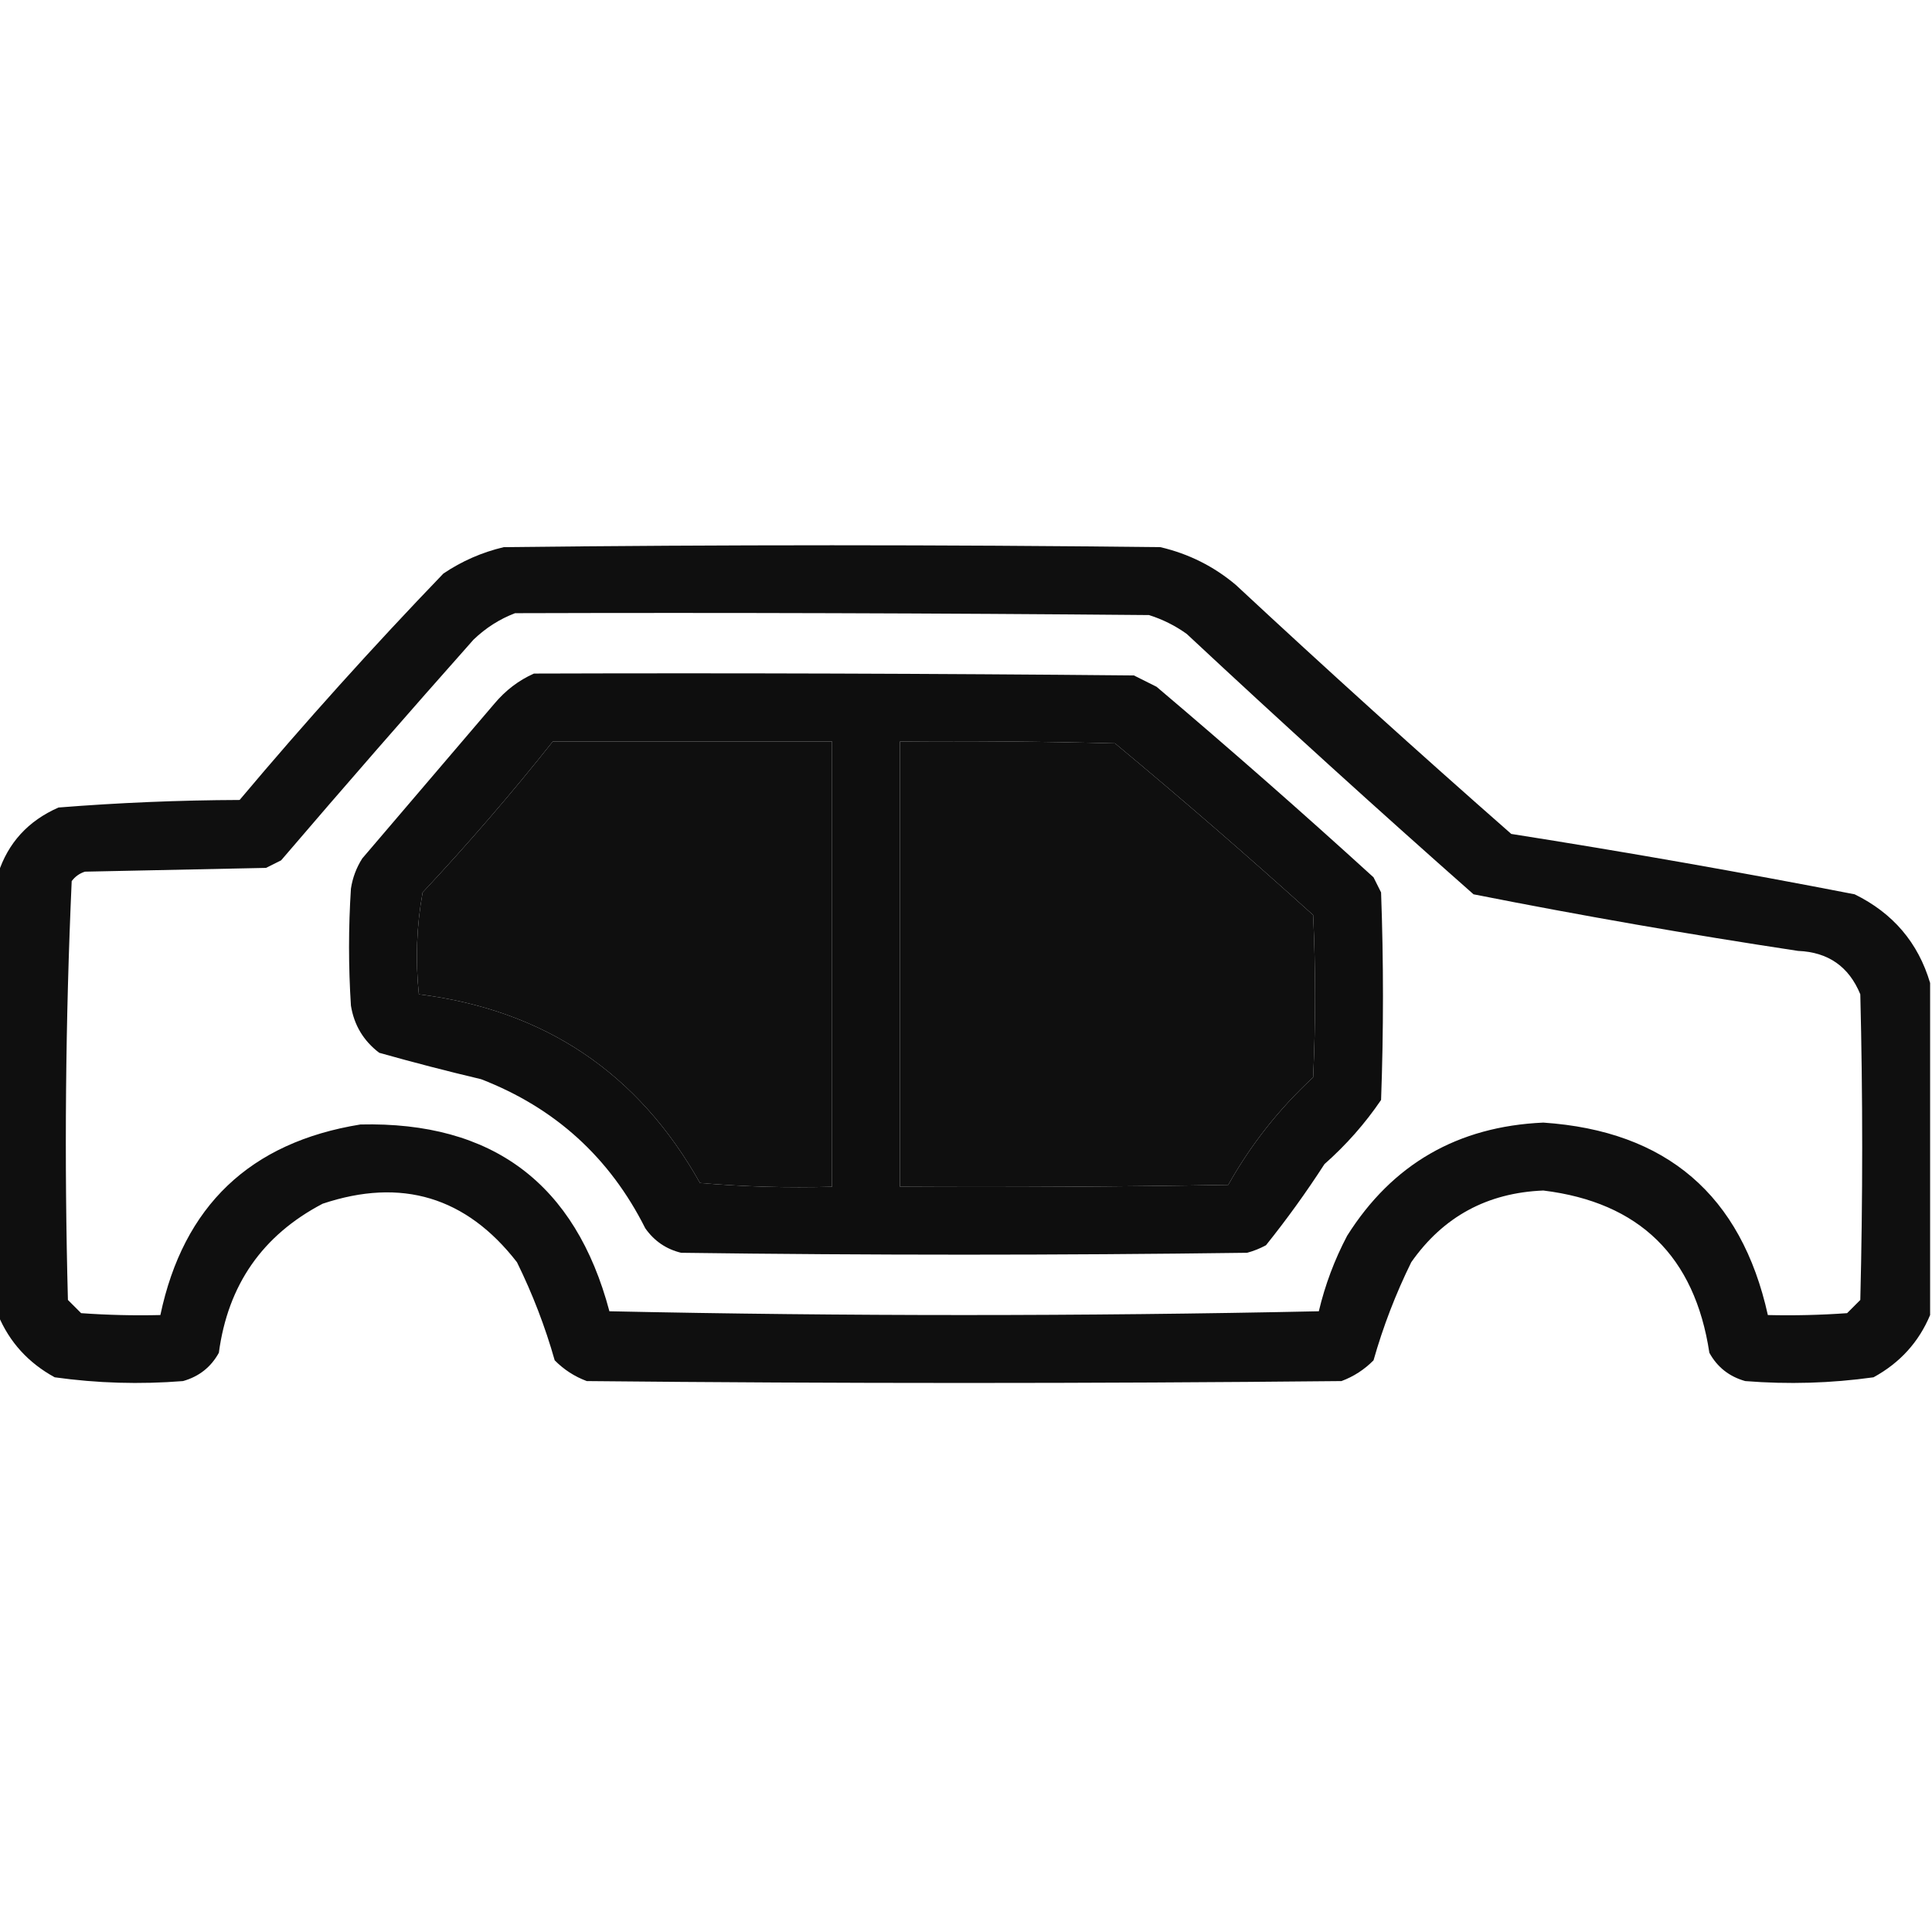 <?xml version="1.0" encoding="UTF-8"?> <svg xmlns="http://www.w3.org/2000/svg" xmlns:xlink="http://www.w3.org/1999/xlink" version="1.1" width="512px" height="512px" style="shape-rendering:geometricPrecision; text-rendering:geometricPrecision; image-rendering:optimizeQuality; fill-rule:evenodd; clip-rule:evenodd"><g><path style="opacity:0.939" fill="#000000" d="M 511.5,260.5 C 511.5,289.833 511.5,319.167 511.5,348.5C 508.496,355.678 503.496,361.178 496.5,365C 485.225,366.576 473.892,366.909 462.5,366C 458.254,364.802 455.087,362.302 453,358.5C 449.128,332.96 434.462,318.627 409,315.5C 394.133,316.098 382.466,322.431 374,334.5C 369.874,342.88 366.541,351.547 364,360.5C 361.559,362.969 358.726,364.802 355.5,366C 288.833,366.667 222.167,366.667 155.5,366C 152.274,364.802 149.441,362.969 147,360.5C 144.459,351.547 141.126,342.88 137,334.5C 123.565,317.18 106.399,312.014 85.5,319C 69.567,327.339 60.4,340.505 58,358.5C 55.913,362.302 52.746,364.802 48.5,366C 37.108,366.909 25.775,366.576 14.5,365C 7.504,361.178 2.504,355.678 -0.5,348.5C -0.5,309.5 -0.5,270.5 -0.5,231.5C 2.132,223.361 7.465,217.528 15.5,214C 31.447,212.728 47.447,212.061 63.5,212C 80.798,191.434 98.798,171.434 117.5,152C 122.385,148.703 127.718,146.369 133.5,145C 191.5,144.333 249.5,144.333 307.5,145C 314.993,146.747 321.66,150.08 327.5,155C 351.535,177.37 375.868,199.37 400.5,221C 430.946,225.796 461.28,231.13 491.5,237C 501.67,241.992 508.337,249.826 511.5,260.5 Z M 136.5,162.5 C 192.501,162.333 248.501,162.5 304.5,163C 308.112,164.139 311.446,165.806 314.5,168C 339.534,191.369 364.868,214.369 390.5,237C 419.019,242.642 447.686,247.642 476.5,252C 484.478,252.316 489.978,256.149 493,263.5C 493.667,290.5 493.667,317.5 493,344.5C 491.833,345.667 490.667,346.833 489.5,348C 482.508,348.5 475.508,348.666 468.5,348.5C 461.451,316.708 441.618,299.708 409,297.5C 386.303,298.506 368.969,308.506 357,327.5C 353.654,333.858 351.154,340.524 349.5,347.5C 286.833,348.833 224.167,348.833 161.5,347.5C 152.508,313.677 130.508,297.177 95.5,298C 66.269,302.731 48.603,319.565 42.5,348.5C 35.492,348.666 28.492,348.5 21.5,348C 20.333,346.833 19.167,345.667 18,344.5C 17.013,307.415 17.346,270.415 19,233.5C 19.902,232.299 21.069,231.465 22.5,231C 38.5,230.667 54.5,230.333 70.5,230C 71.833,229.333 73.167,228.667 74.5,228C 91.314,208.352 108.314,188.852 125.5,169.5C 128.757,166.38 132.424,164.047 136.5,162.5 Z M 146.5,196.5 C 171.167,196.5 195.833,196.5 220.5,196.5C 220.5,235.833 220.5,275.167 220.5,314.5C 208.814,314.832 197.148,314.499 185.5,313.5C 169.146,284.331 144.313,267.664 111,263.5C 110.058,254.398 110.391,245.398 112,236.5C 124.083,223.59 135.583,210.256 146.5,196.5 Z M 238.5,196.5 C 257.503,196.333 276.503,196.5 295.5,197C 313.295,211.793 330.795,226.96 348,242.5C 348.667,256.833 348.667,271.167 348,285.5C 338.976,293.85 331.476,303.35 325.5,314C 296.502,314.5 267.502,314.667 238.5,314.5C 238.5,275.167 238.5,235.833 238.5,196.5 Z"></path></g><g><path style="opacity:0.944" fill="#000000" d="M 141.5,178.5 C 194.501,178.333 247.501,178.5 300.5,179C 302.5,180 304.5,181 306.5,182C 326.014,198.519 345.181,215.352 364,232.5C 364.667,233.833 365.333,235.167 366,236.5C 366.667,254.833 366.667,273.167 366,291.5C 361.744,297.76 356.744,303.427 351,308.5C 346.201,315.932 341.034,323.098 335.5,330C 333.913,330.862 332.246,331.529 330.5,332C 280.5,332.667 230.5,332.667 180.5,332C 176.532,331.036 173.365,328.869 171,325.5C 161.572,306.738 147.072,293.572 127.5,286C 118.415,283.849 109.415,281.516 100.5,279C 96.334,275.835 93.834,271.668 93,266.5C 92.333,256.167 92.333,245.833 93,235.5C 93.438,232.624 94.438,229.957 96,227.5C 107.667,213.833 119.333,200.167 131,186.5C 133.975,182.952 137.475,180.286 141.5,178.5 Z M 146.5,196.5 C 135.583,210.256 124.083,223.59 112,236.5C 110.391,245.398 110.058,254.398 111,263.5C 144.313,267.664 169.146,284.331 185.5,313.5C 197.148,314.499 208.814,314.832 220.5,314.5C 220.5,275.167 220.5,235.833 220.5,196.5C 195.833,196.5 171.167,196.5 146.5,196.5 Z M 238.5,196.5 C 238.5,235.833 238.5,275.167 238.5,314.5C 267.502,314.667 296.502,314.5 325.5,314C 331.476,303.35 338.976,293.85 348,285.5C 348.667,271.167 348.667,256.833 348,242.5C 330.795,226.96 313.295,211.793 295.5,197C 276.503,196.5 257.503,196.333 238.5,196.5 Z"></path></g></svg> 